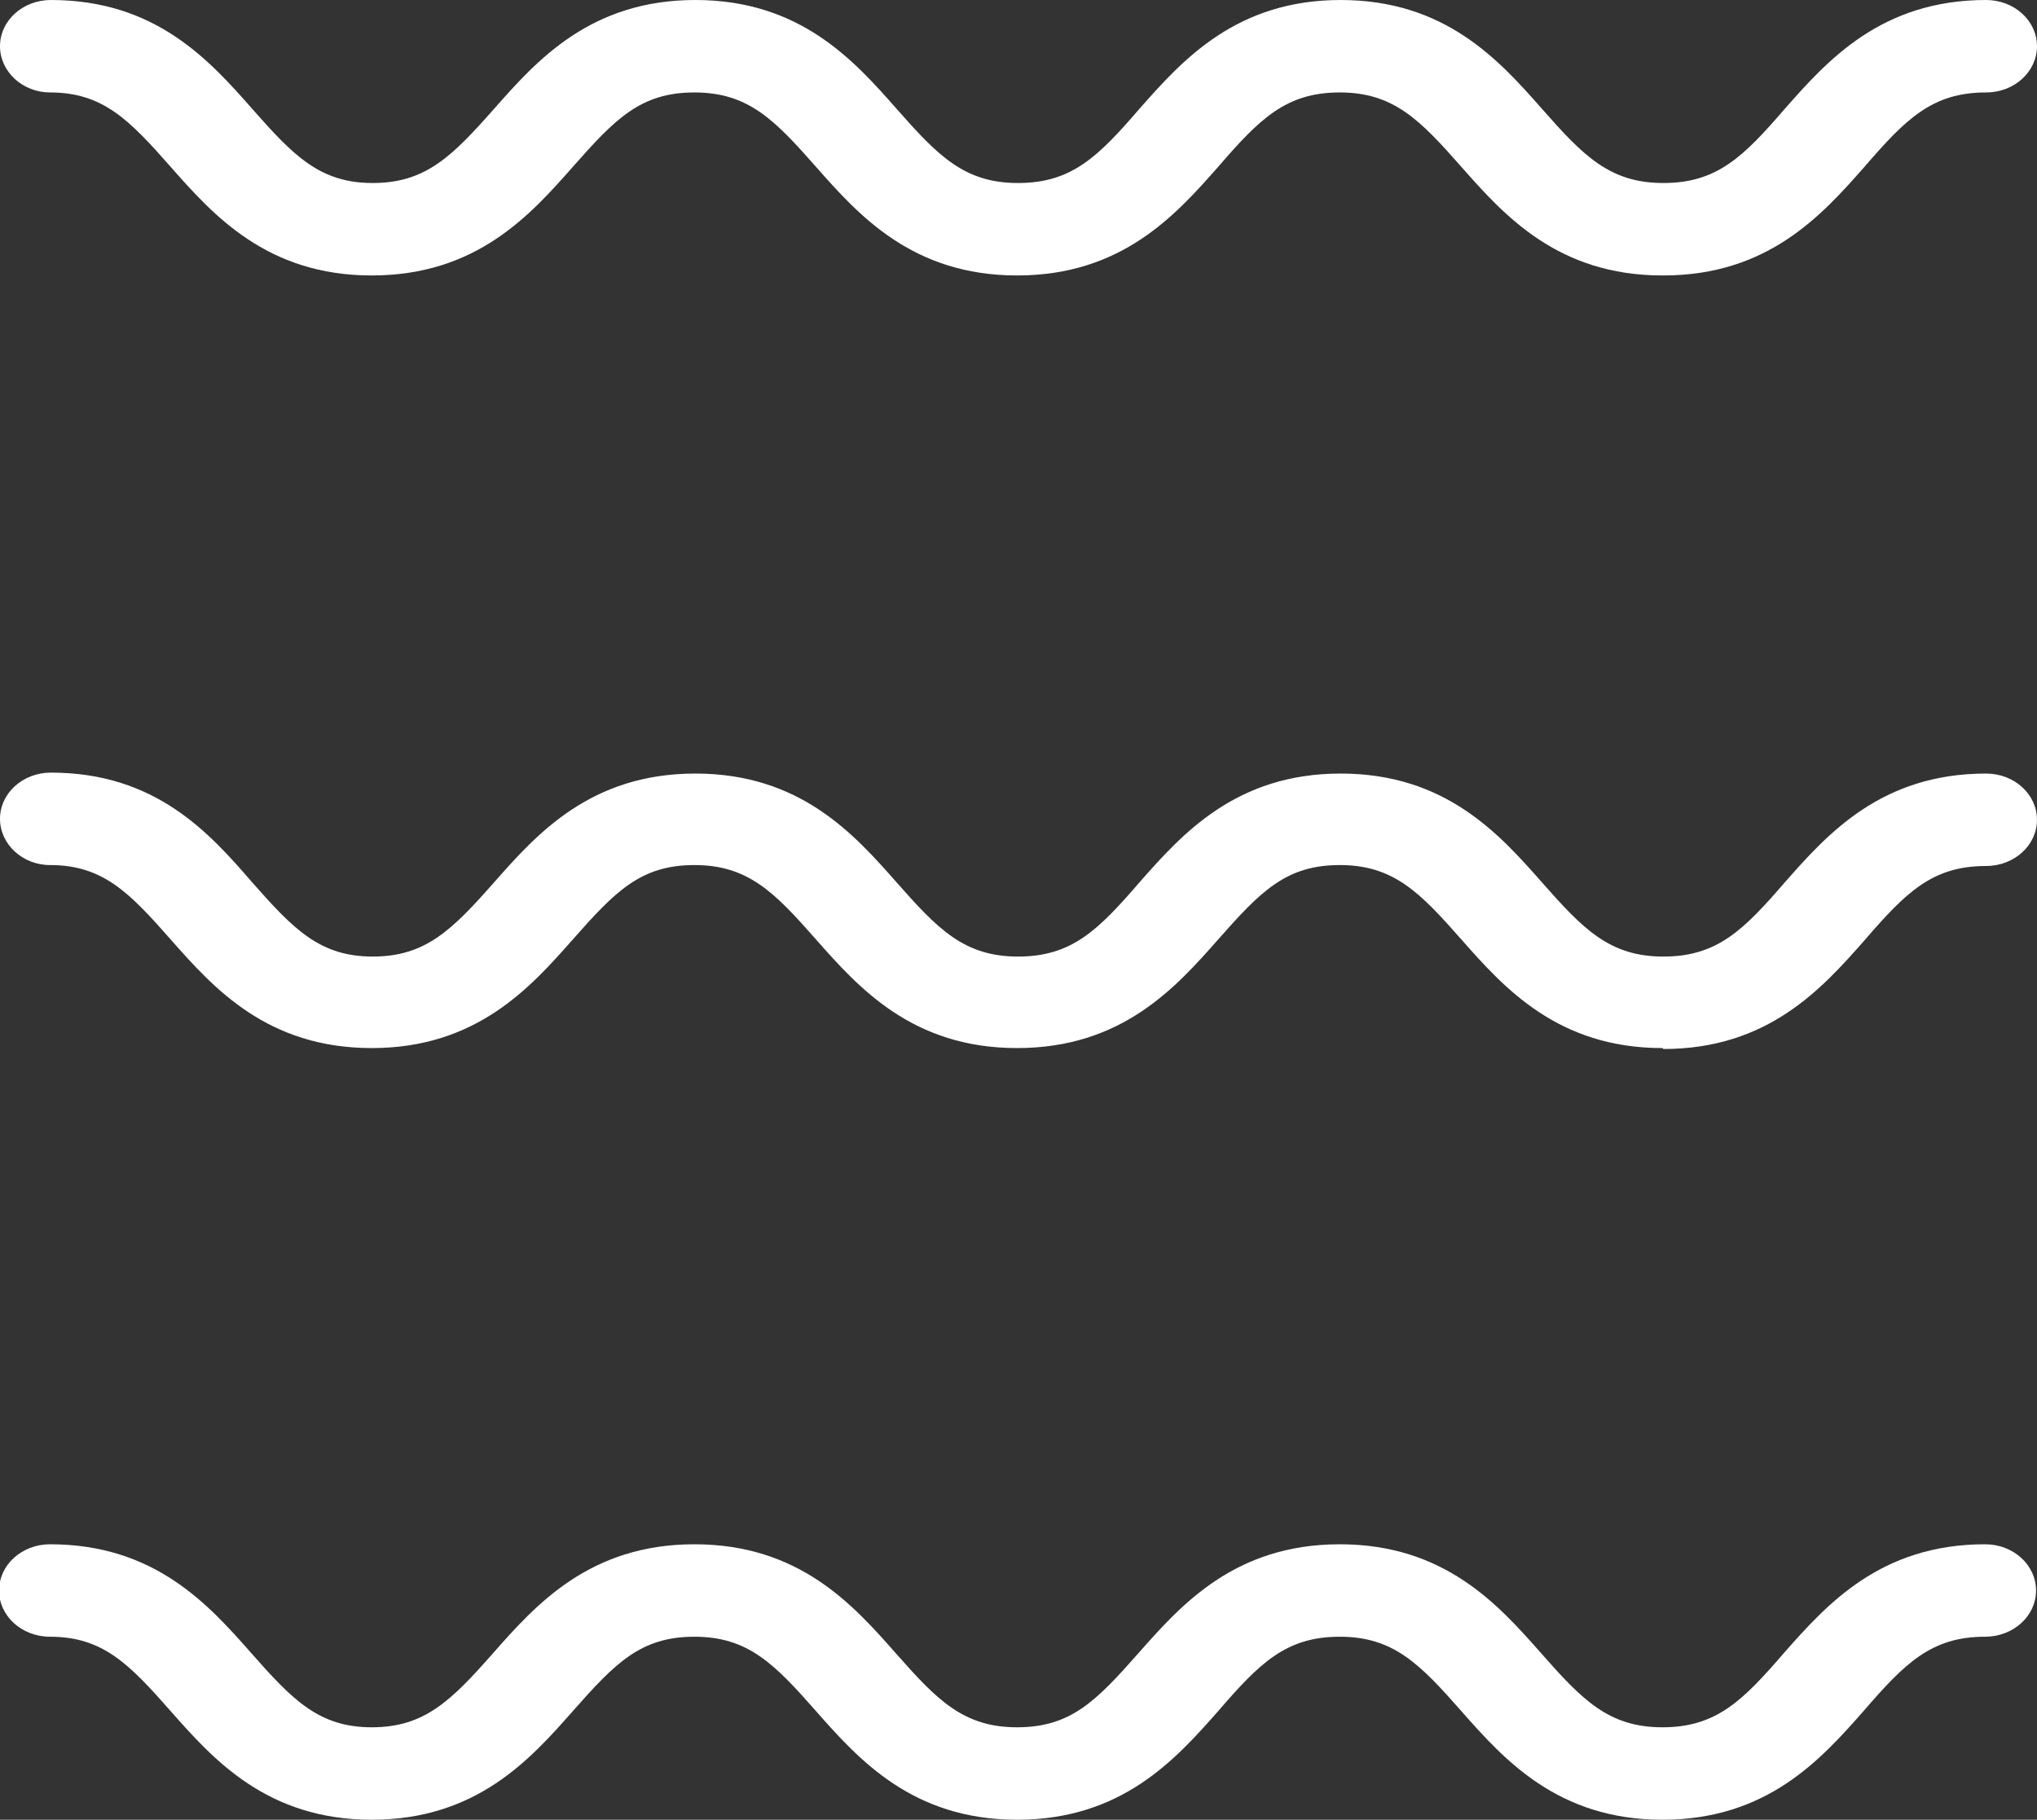<?xml version="1.0" encoding="UTF-8"?><svg id="b" xmlns="http://www.w3.org/2000/svg" viewBox="0 0 21.59 19.29"><rect x="0" y="0" width="21.59" height="19.29" fill="#333333" stroke="none"/><defs><style>.d{fill:#fff;}</style></defs><g id="c"><path class="d" d="m17.62,19.29c-1.11,0-1.68-.64-2.13-1.15-.44-.5-.72-.79-1.29-.79s-.85.28-1.29.79c-.45.51-1.02,1.15-2.13,1.15s-1.68-.64-2.13-1.15c-.44-.5-.72-.79-1.29-.79s-.84.28-1.29.79c-.45.51-1.02,1.15-2.13,1.15s-1.68-.64-2.13-1.15c-.44-.5-.72-.79-1.28-.79-.3,0-.54-.22-.54-.49s.24-.49.54-.49c1.11,0,1.68.64,2.13,1.15.44.5.72.79,1.28.79s.84-.28,1.29-.79c.45-.51,1.02-1.15,2.13-1.15s1.68.64,2.13,1.15c.44.5.72.79,1.29.79s.84-.28,1.29-.79c.45-.51,1.02-1.15,2.13-1.15s1.68.64,2.13,1.15c.44.5.72.79,1.29.79s.85-.28,1.29-.79c.45-.51,1.02-1.15,2.13-1.15.3,0,.54.22.54.49s-.24.49-.54.49c-.57,0-.85.28-1.29.79-.45.51-1.02,1.15-2.13,1.15Z"/><path class="d" d="m17.62,11.11c-1.11,0-1.68-.64-2.13-1.15-.44-.5-.72-.79-1.29-.79s-.84.28-1.29.79c-.45.51-1.02,1.15-2.13,1.15s-1.68-.64-2.13-1.15c-.44-.5-.72-.79-1.29-.79s-.84.28-1.29.79c-.45.51-1.02,1.15-2.13,1.15s-1.68-.64-2.13-1.15c-.44-.5-.72-.79-1.28-.79C.24,9.17,0,8.95,0,8.68s.24-.49.54-.49c1.11,0,1.68.64,2.13,1.16.44.5.72.79,1.28.79s.84-.28,1.29-.79c.45-.51,1.02-1.15,2.13-1.15s1.68.64,2.13,1.15c.44.5.72.79,1.29.79s.85-.28,1.29-.79c.45-.51,1.02-1.15,2.13-1.15s1.68.64,2.13,1.15c.44.5.72.79,1.29.79s.85-.28,1.29-.79c.45-.51,1.02-1.15,2.13-1.15.3,0,.54.22.54.49s-.24.49-.54.49c-.57,0-.85.28-1.29.79-.45.51-1.02,1.15-2.13,1.15Z"/><path class="d" d="m17.62,2.92c-1.11,0-1.68-.64-2.13-1.15-.44-.5-.72-.79-1.29-.79s-.85.28-1.29.79c-.45.51-1.02,1.15-2.13,1.15s-1.68-.64-2.13-1.15c-.44-.5-.72-.79-1.29-.79s-.84.28-1.29.79c-.45.51-1.02,1.15-2.13,1.15s-1.68-.64-2.13-1.15c-.44-.5-.72-.79-1.28-.79C.24.98,0,.76,0,.49s.24-.49.54-.49c1.11,0,1.68.64,2.13,1.15.44.5.72.79,1.28.79s.84-.28,1.29-.79c.45-.51,1.02-1.15,2.13-1.15s1.68.64,2.13,1.15c.44.5.72.79,1.29.79s.85-.28,1.29-.79c.45-.51,1.02-1.15,2.13-1.15s1.68.64,2.13,1.15c.44.5.72.79,1.29.79s.85-.28,1.29-.79c.45-.51,1.02-1.15,2.13-1.15.3,0,.54.22.54.49s-.24.49-.54.49c-.57,0-.85.28-1.29.79-.45.51-1.02,1.15-2.13,1.15Z"/></g></svg>